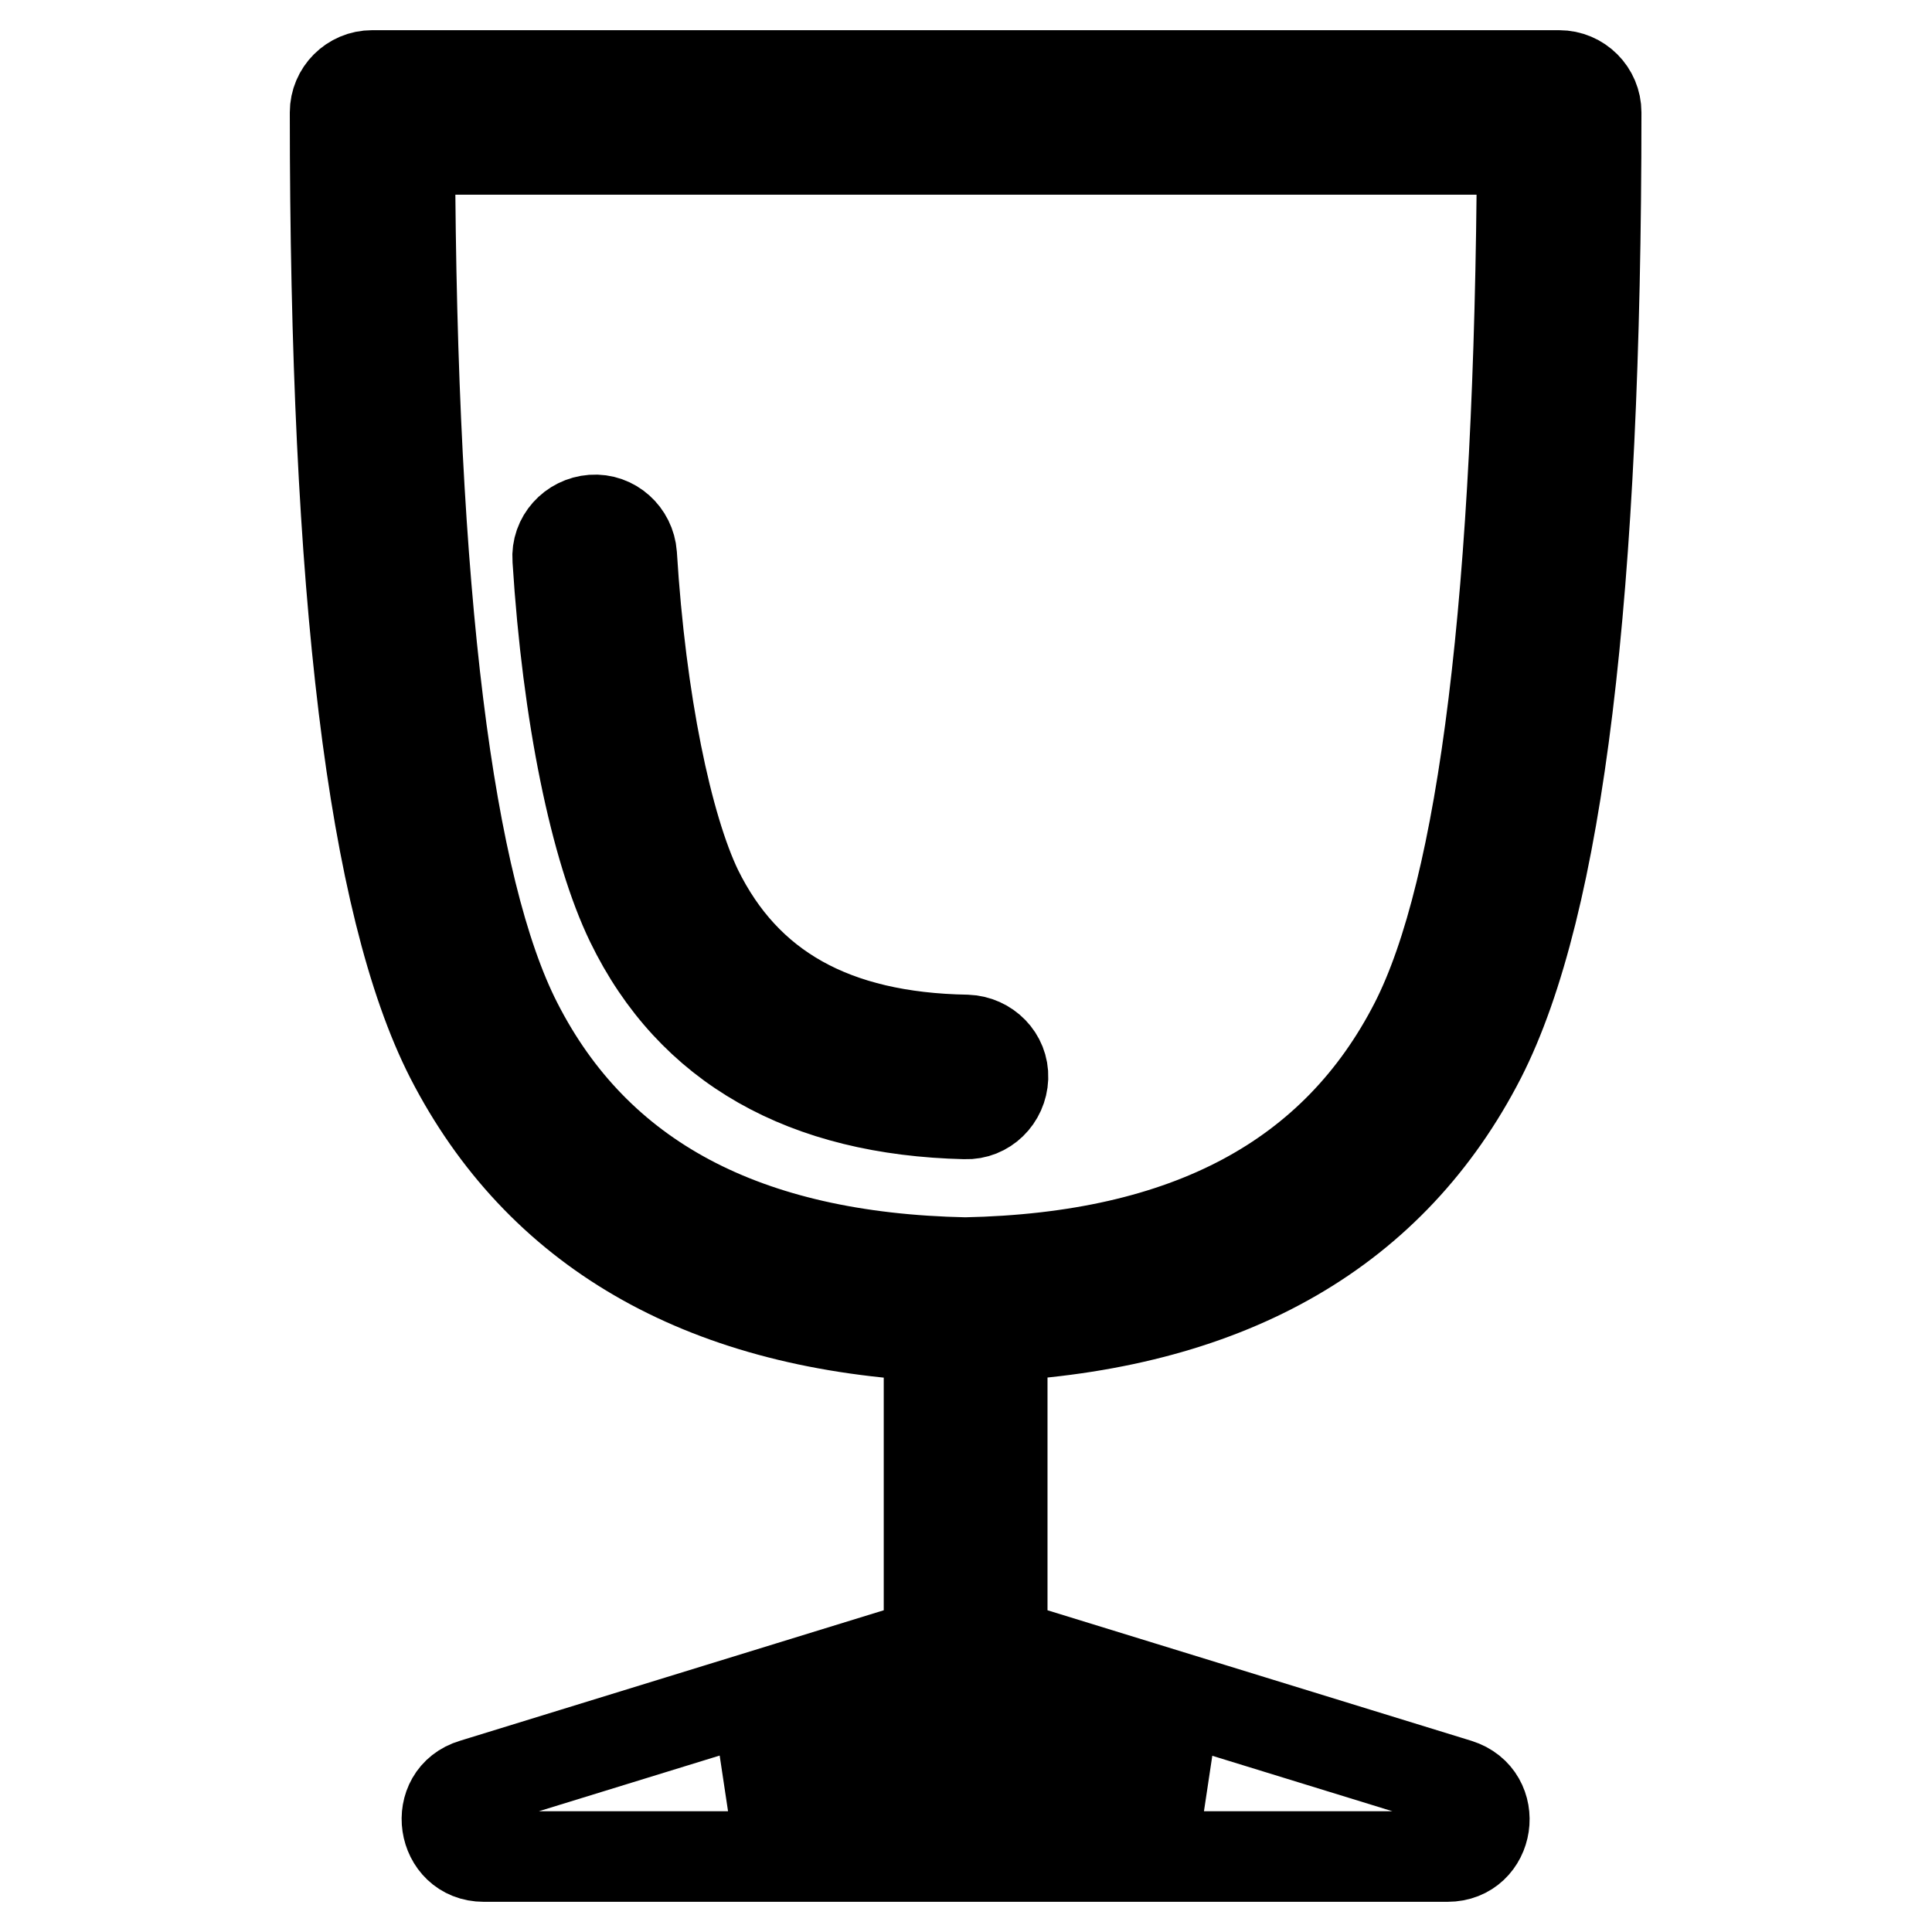 <?xml version="1.0" encoding="utf-8"?>
<!-- Svg Vector Icons : http://www.onlinewebfonts.com/icon -->
<!DOCTYPE svg PUBLIC "-//W3C//DTD SVG 1.1//EN" "http://www.w3.org/Graphics/SVG/1.1/DTD/svg11.dtd">
<svg version="1.1" xmlns="http://www.w3.org/2000/svg" xmlns:xlink="http://www.w3.org/1999/xlink" x="0px" y="0px" viewBox="0 0 256 256" enable-background="new 0 0 256 256" xml:space="preserve">
<g> <path stroke-width="12" fill-opacity="0" stroke="#000000"  d="M123.1,177c-30.3-1.7-51.7-14.1-63.4-36.9C49.4,119.9,44.4,78.4,44.4,14.9c0-2.7,2.2-4.9,4.9-4.9h157.3 c2.7,0,4.9,2.2,4.9,4.9c0,63.5-5,105-15.3,125.2c-11.7,22.8-33,35.1-63.4,36.9v40.8l60.4,18.6c5.4,1.7,4.2,9.6-1.4,9.6H64.1 c-5.6,0-6.8-8-1.4-9.6l60.4-18.6V177z M96.8,236.2h62.4l-31.2-9.6L96.8,236.2z M68.5,135.6c10.5,20.6,30.2,31.1,59.4,31.7 c29.5-0.6,49.1-11.2,59.6-31.7c9.1-17.8,13.9-56.6,14.2-115.8H54.3C54.5,79,59.4,117.8,68.5,135.6z M128.1,137.8 c2.7,0.1,4.9,2.3,4.8,5c-0.1,2.7-2.3,4.9-5,4.8c-21.2-0.5-36.3-8.9-44.3-25.4c-4.7-9.7-8.4-27.4-9.7-48.1c-0.2-2.7,1.9-5,4.6-5.2 c2.7-0.2,5,1.9,5.2,4.6c1.2,19.5,4.7,36.1,8.7,44.4C98.8,130.9,110.4,137.5,128.1,137.8z"/></g>
</svg>